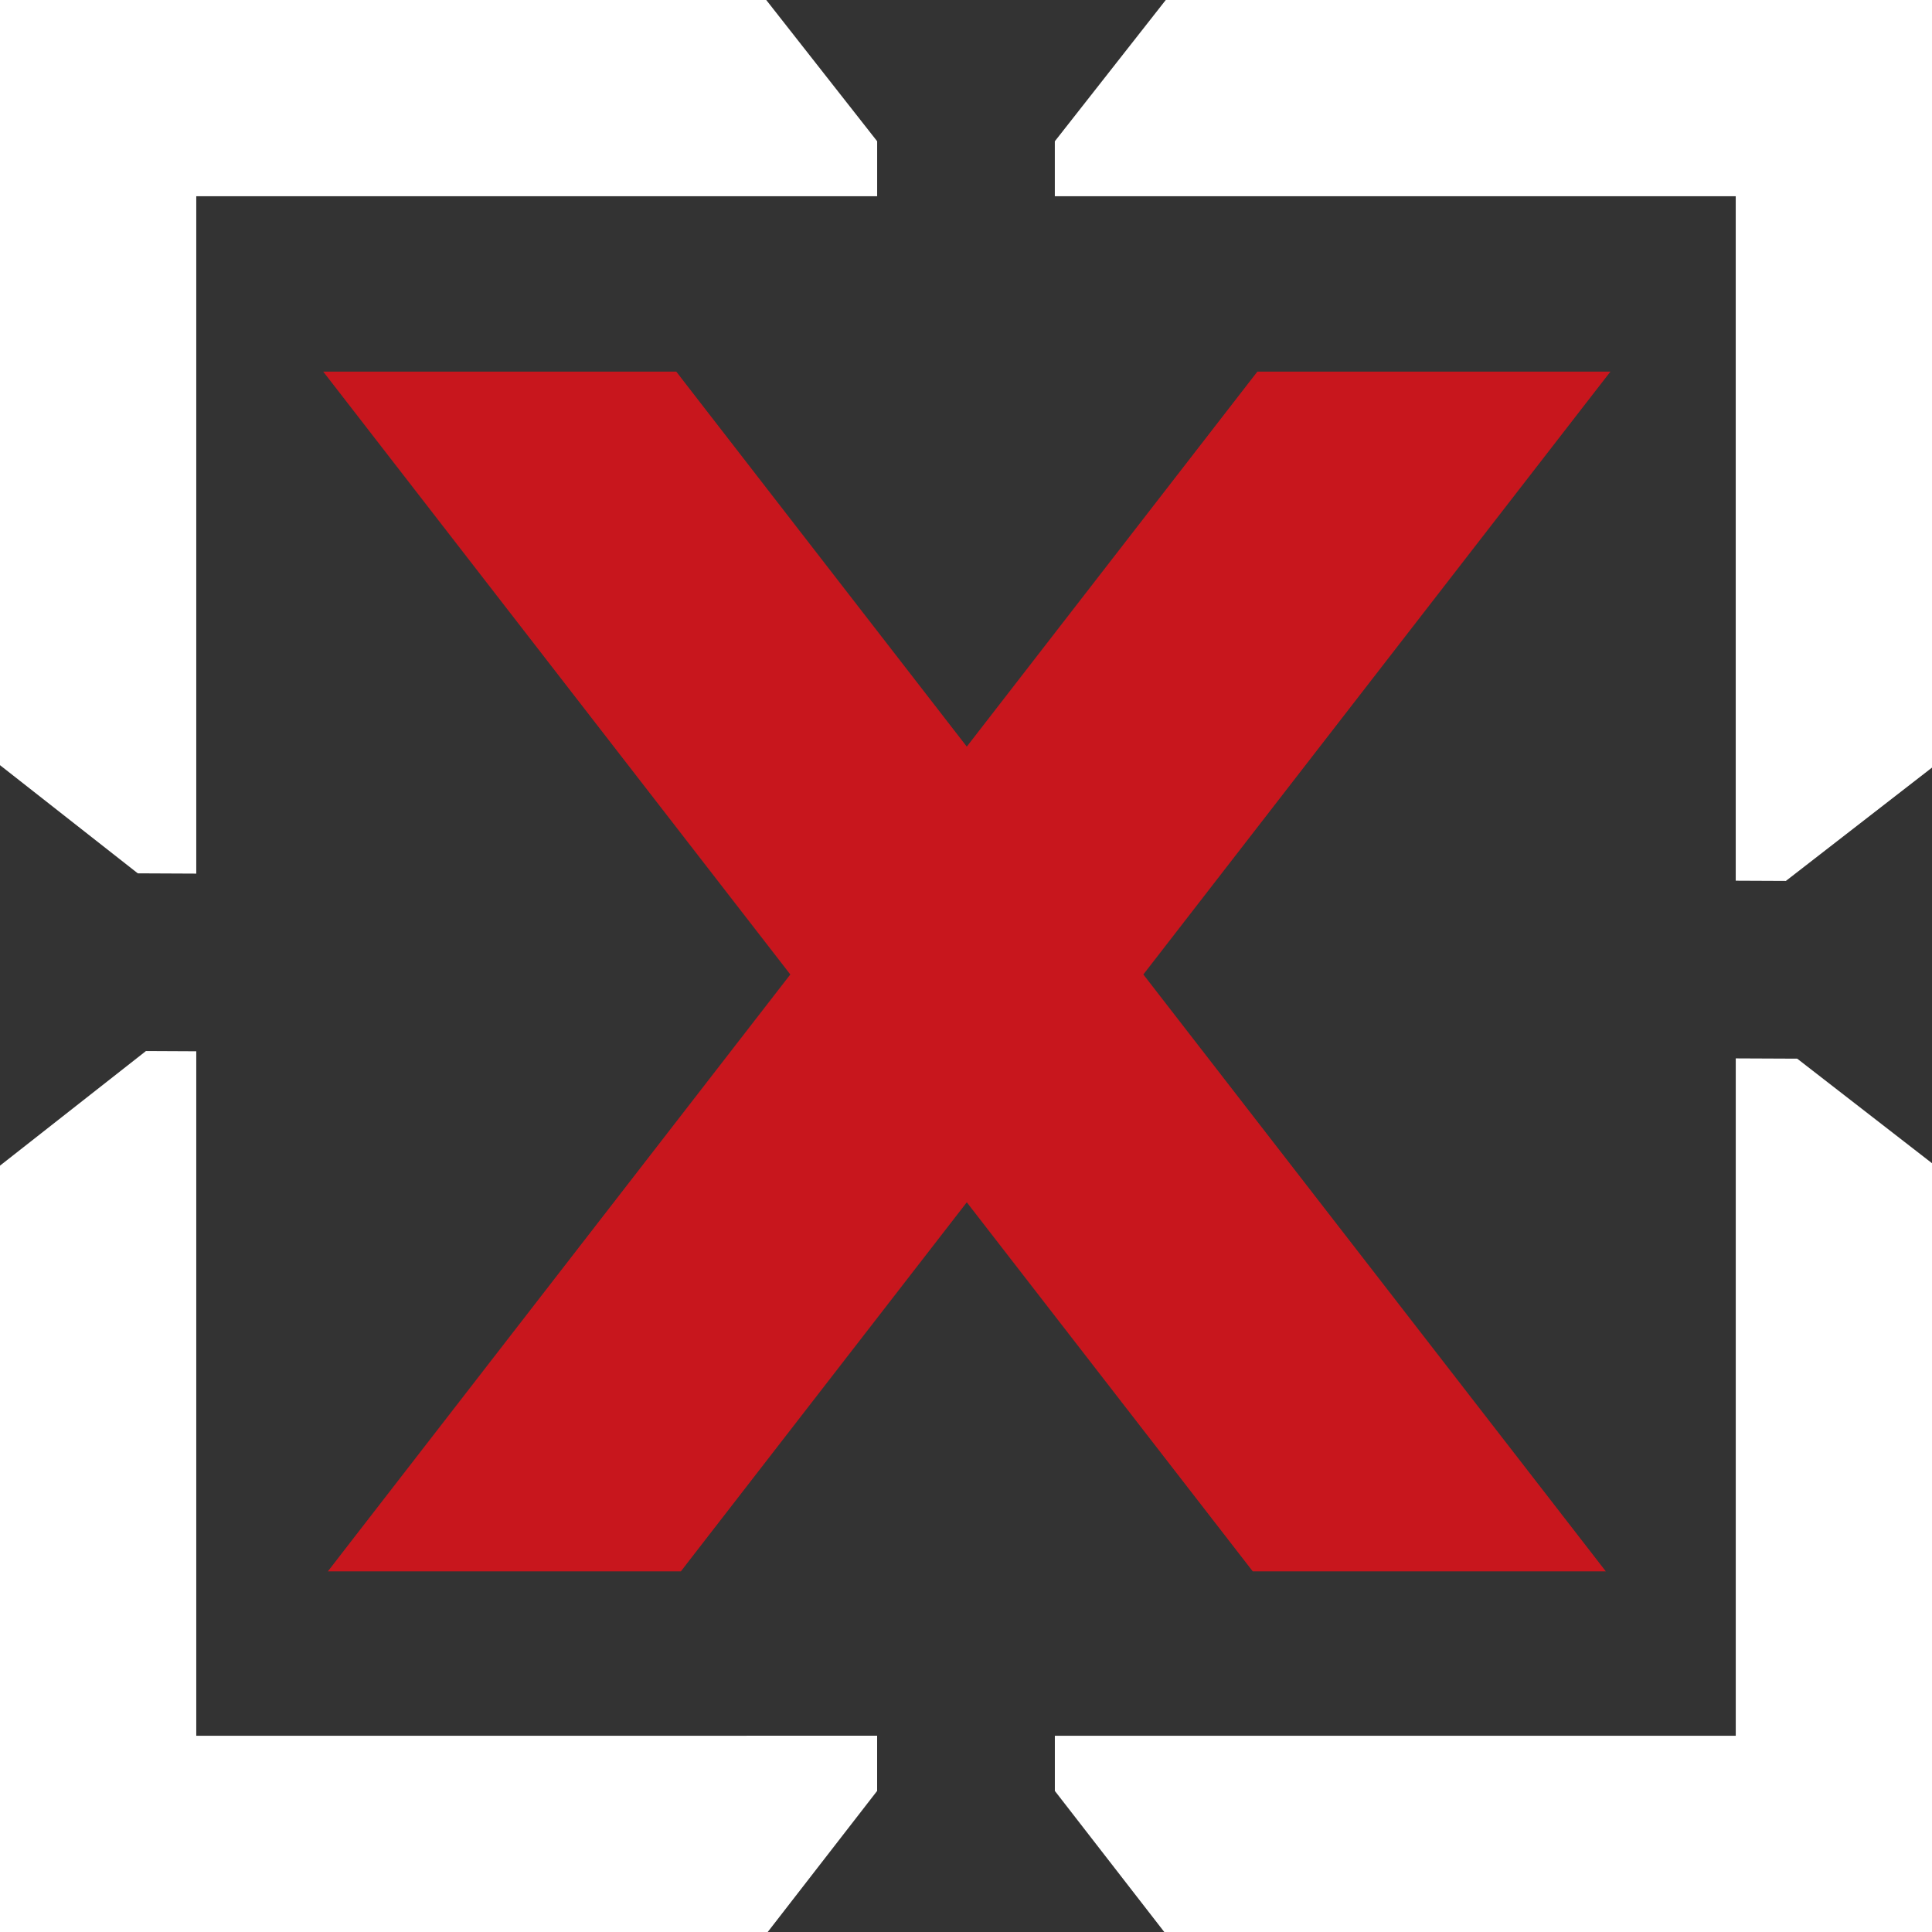 <?xml version="1.0" encoding="UTF-8"?> <svg xmlns="http://www.w3.org/2000/svg" width="78" height="78" viewBox="0 0 78 78"><rect x="0" y="0" width="78" height="78" fill="#333333" stroke="none"/><defs><style>.a{fill:#fff;fill-rule:evenodd;}.b{fill:#c8161d;}</style></defs><title>ten-pin-X-white-red</title><path class="a" d="M78,78V46.962l-5.442-4.221-2.481-.011v27.347H42.587v2.227L47.005,78ZM42.586,7.923H70.076V35.556l2.025.009L78,30.99V0H47.065L42.586,5.704v2.22ZM7.924,35.27V7.923H35.413v-2.22L30.935,0H0V30.892l5.563,4.367,2.361.011Zm0,34.807V42.443L5.893,42.433,0,47.06V78H30.995l4.417-5.696V70.076Z"></path><polygon class="b" points="39.032 30.143 50.531 15.303 50.763 15.004 51.135 15.004 63.459 15.004 65.017 15.004 64.062 16.235 46.16 39.342 63.877 62.208 64.83 63.439 63.273 63.439 50.948 63.439 50.576 63.439 50.344 63.139 39.032 48.54 27.721 63.139 27.491 63.439 27.118 63.439 14.795 63.439 13.238 63.439 14.19 62.208 31.907 39.342 14.004 16.235 13.05 15.004 14.607 15.004 26.93 15.004 27.304 15.004 27.534 15.303 39.032 30.143 39.032 30.143"></polygon></svg> 